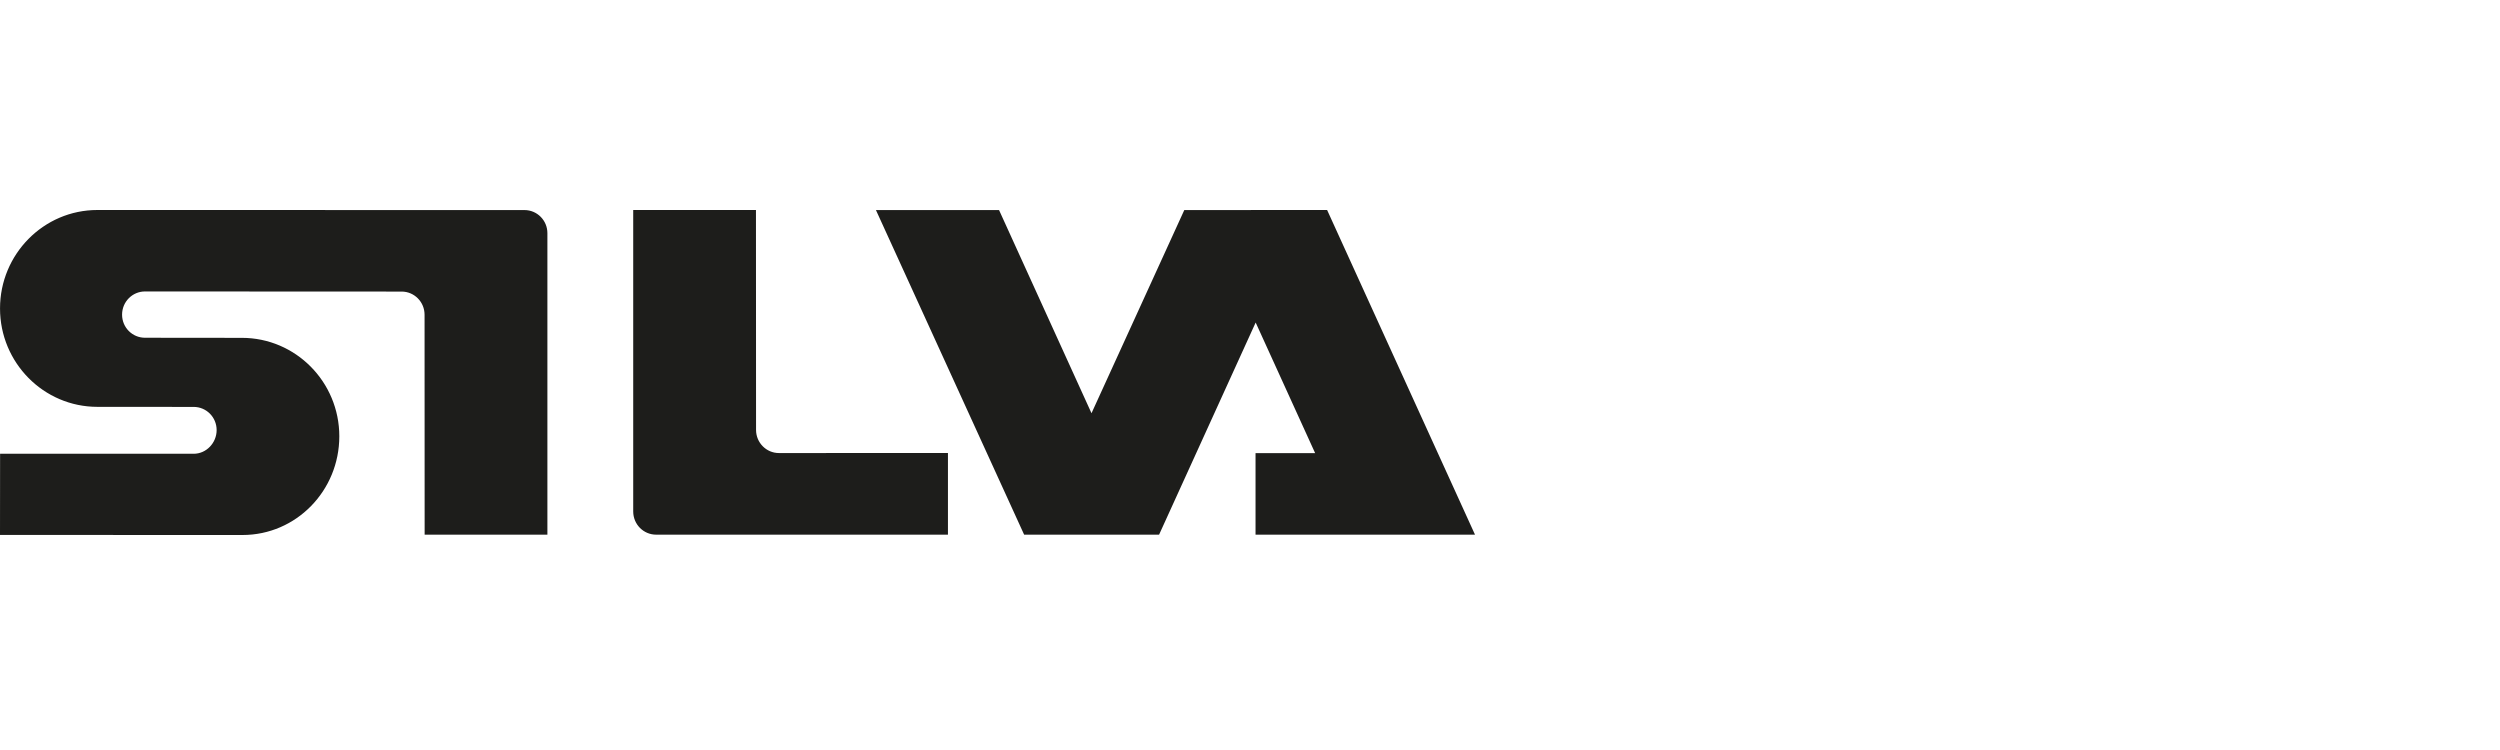 <svg width="200" height="60" viewBox="0 0 200 60" fill="none" xmlns="http://www.w3.org/2000/svg">
<path d="M41.96 16.805C42.967 16.805 43.792 17.627 43.792 18.654V42.773H33.971L33.965 25.176C33.965 24.155 33.144 23.326 32.132 23.326L11.601 23.316C10.587 23.317 9.766 24.146 9.766 25.172C9.766 26.198 10.587 27.02 11.601 27.02L19.352 27.028C23.654 27.029 27.145 30.557 27.145 34.904C27.145 39.251 23.701 42.8 19.4 42.8C19.4 42.8 0.441 42.795 0 42.795L0.007 36.301H15.496C16.506 36.301 17.331 35.431 17.331 34.405C17.331 33.379 16.509 32.553 15.496 32.553L7.788 32.548C3.49 32.546 0.002 29.019 0.002 24.677C0.002 20.335 3.49 16.8 7.788 16.8L41.96 16.805ZM60.484 34.394C60.484 35.414 61.306 36.244 62.315 36.244C62.315 36.244 75.659 36.239 75.836 36.239V42.773H52.492C51.479 42.773 50.657 41.946 50.657 40.918V16.8H60.477L60.484 34.394ZM118 42.773H100.443V36.25H105.211L100.453 25.802L92.727 42.773H81.931L70.075 16.805H79.924L87.32 33.058L94.743 16.805C95.299 16.805 105.824 16.8 106.169 16.8L118 42.773Z" fill="#1D1D1B"/>
</svg>
